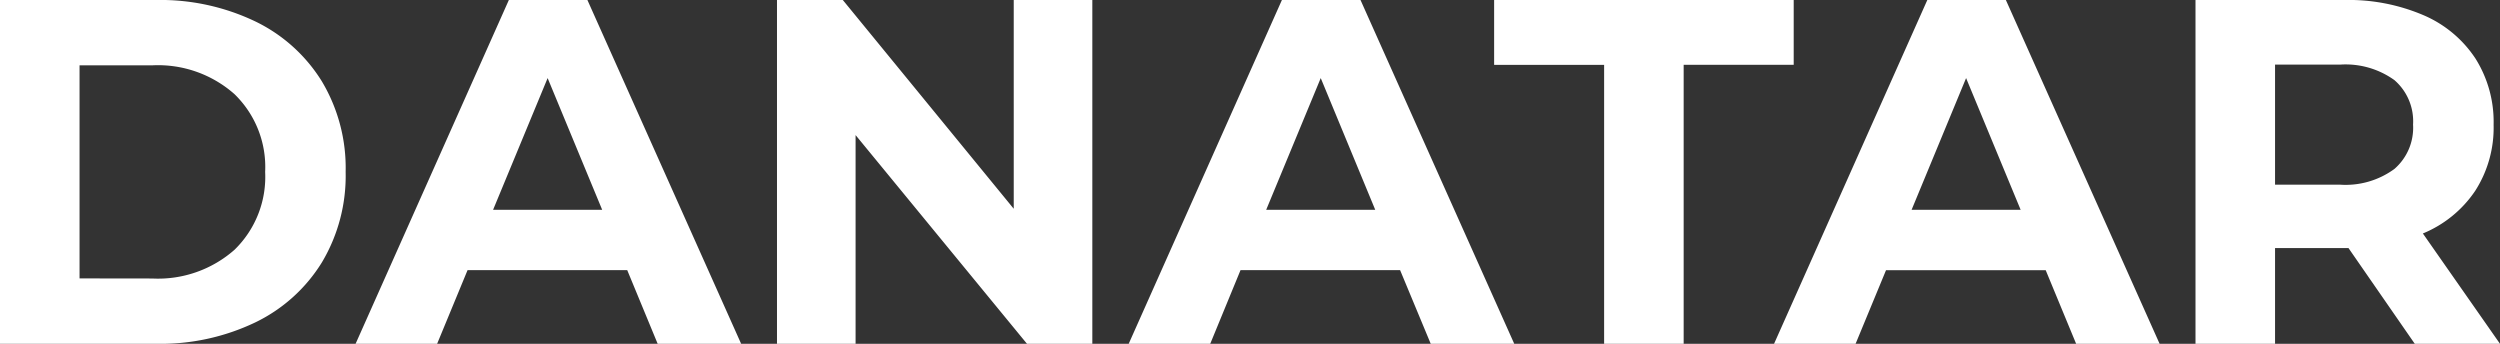 <svg id="Layer_1" data-name="Layer 1" xmlns="http://www.w3.org/2000/svg" viewBox="0 0 52.8 7.261"><rect x="0" y="0" width="52.8" height="7.261" fill="#333333" stroke="none"/><title>dana_white</title><g id="Слой_1"><path d="M0-.031H3.3A4.647,4.647,0,0,1,5.389.42,3.379,3.379,0,0,1,6.8,1.691,3.568,3.568,0,0,1,7.3,3.6a3.566,3.566,0,0,1-.5,1.908,3.372,3.372,0,0,1-1.41,1.271A4.634,4.634,0,0,1,3.3,7.23H0ZM3.216,5.851a2.441,2.441,0,0,0,1.737-.607A2.146,2.146,0,0,0,5.6,3.6a2.143,2.143,0,0,0-.649-1.644,2.437,2.437,0,0,0-1.737-.607H1.68v4.5Zm10.031-.177H9.875L9.232,7.23H7.51L10.747-.031h1.659L15.653,7.23H13.89ZM12.718,4.4,11.566,1.618,10.414,4.4ZM23.07-.031V7.23H21.69L18.07,2.822V7.23H16.41V-.031H17.8l3.61,4.409V-.031Zm6.5,5.705H26.2L25.56,7.23H23.838L27.074-.031h1.66L31.981,7.23H30.217ZM29.045,4.4,27.894,1.618,26.742,4.4Zm4.834-3.061H31.556V-.031h6.327V1.338H35.559V7.23h-1.68Zm9.326,4.336H39.833L39.19,7.23H37.468L40.705-.031h1.659L45.611,7.23H43.848ZM42.676,4.4,41.524,1.618,40.373,4.4ZM51,7.23,49.6,5.208H48.049V7.23h-1.68V-.031h3.143a4.024,4.024,0,0,1,1.675.322,2.479,2.479,0,0,1,1.094.913,2.511,2.511,0,0,1,.384,1.4A2.468,2.468,0,0,1,52.276,4a2.46,2.46,0,0,1-1.105.9L52.8,7.23ZM50.964,2.6a1.15,1.15,0,0,0-.394-.939,1.766,1.766,0,0,0-1.152-.327H48.049V3.869h1.369a1.743,1.743,0,0,0,1.152-.332A1.151,1.151,0,0,0,50.964,2.6Z" transform="translate(0 0.031)" style="fill:#fff"/></g></svg>